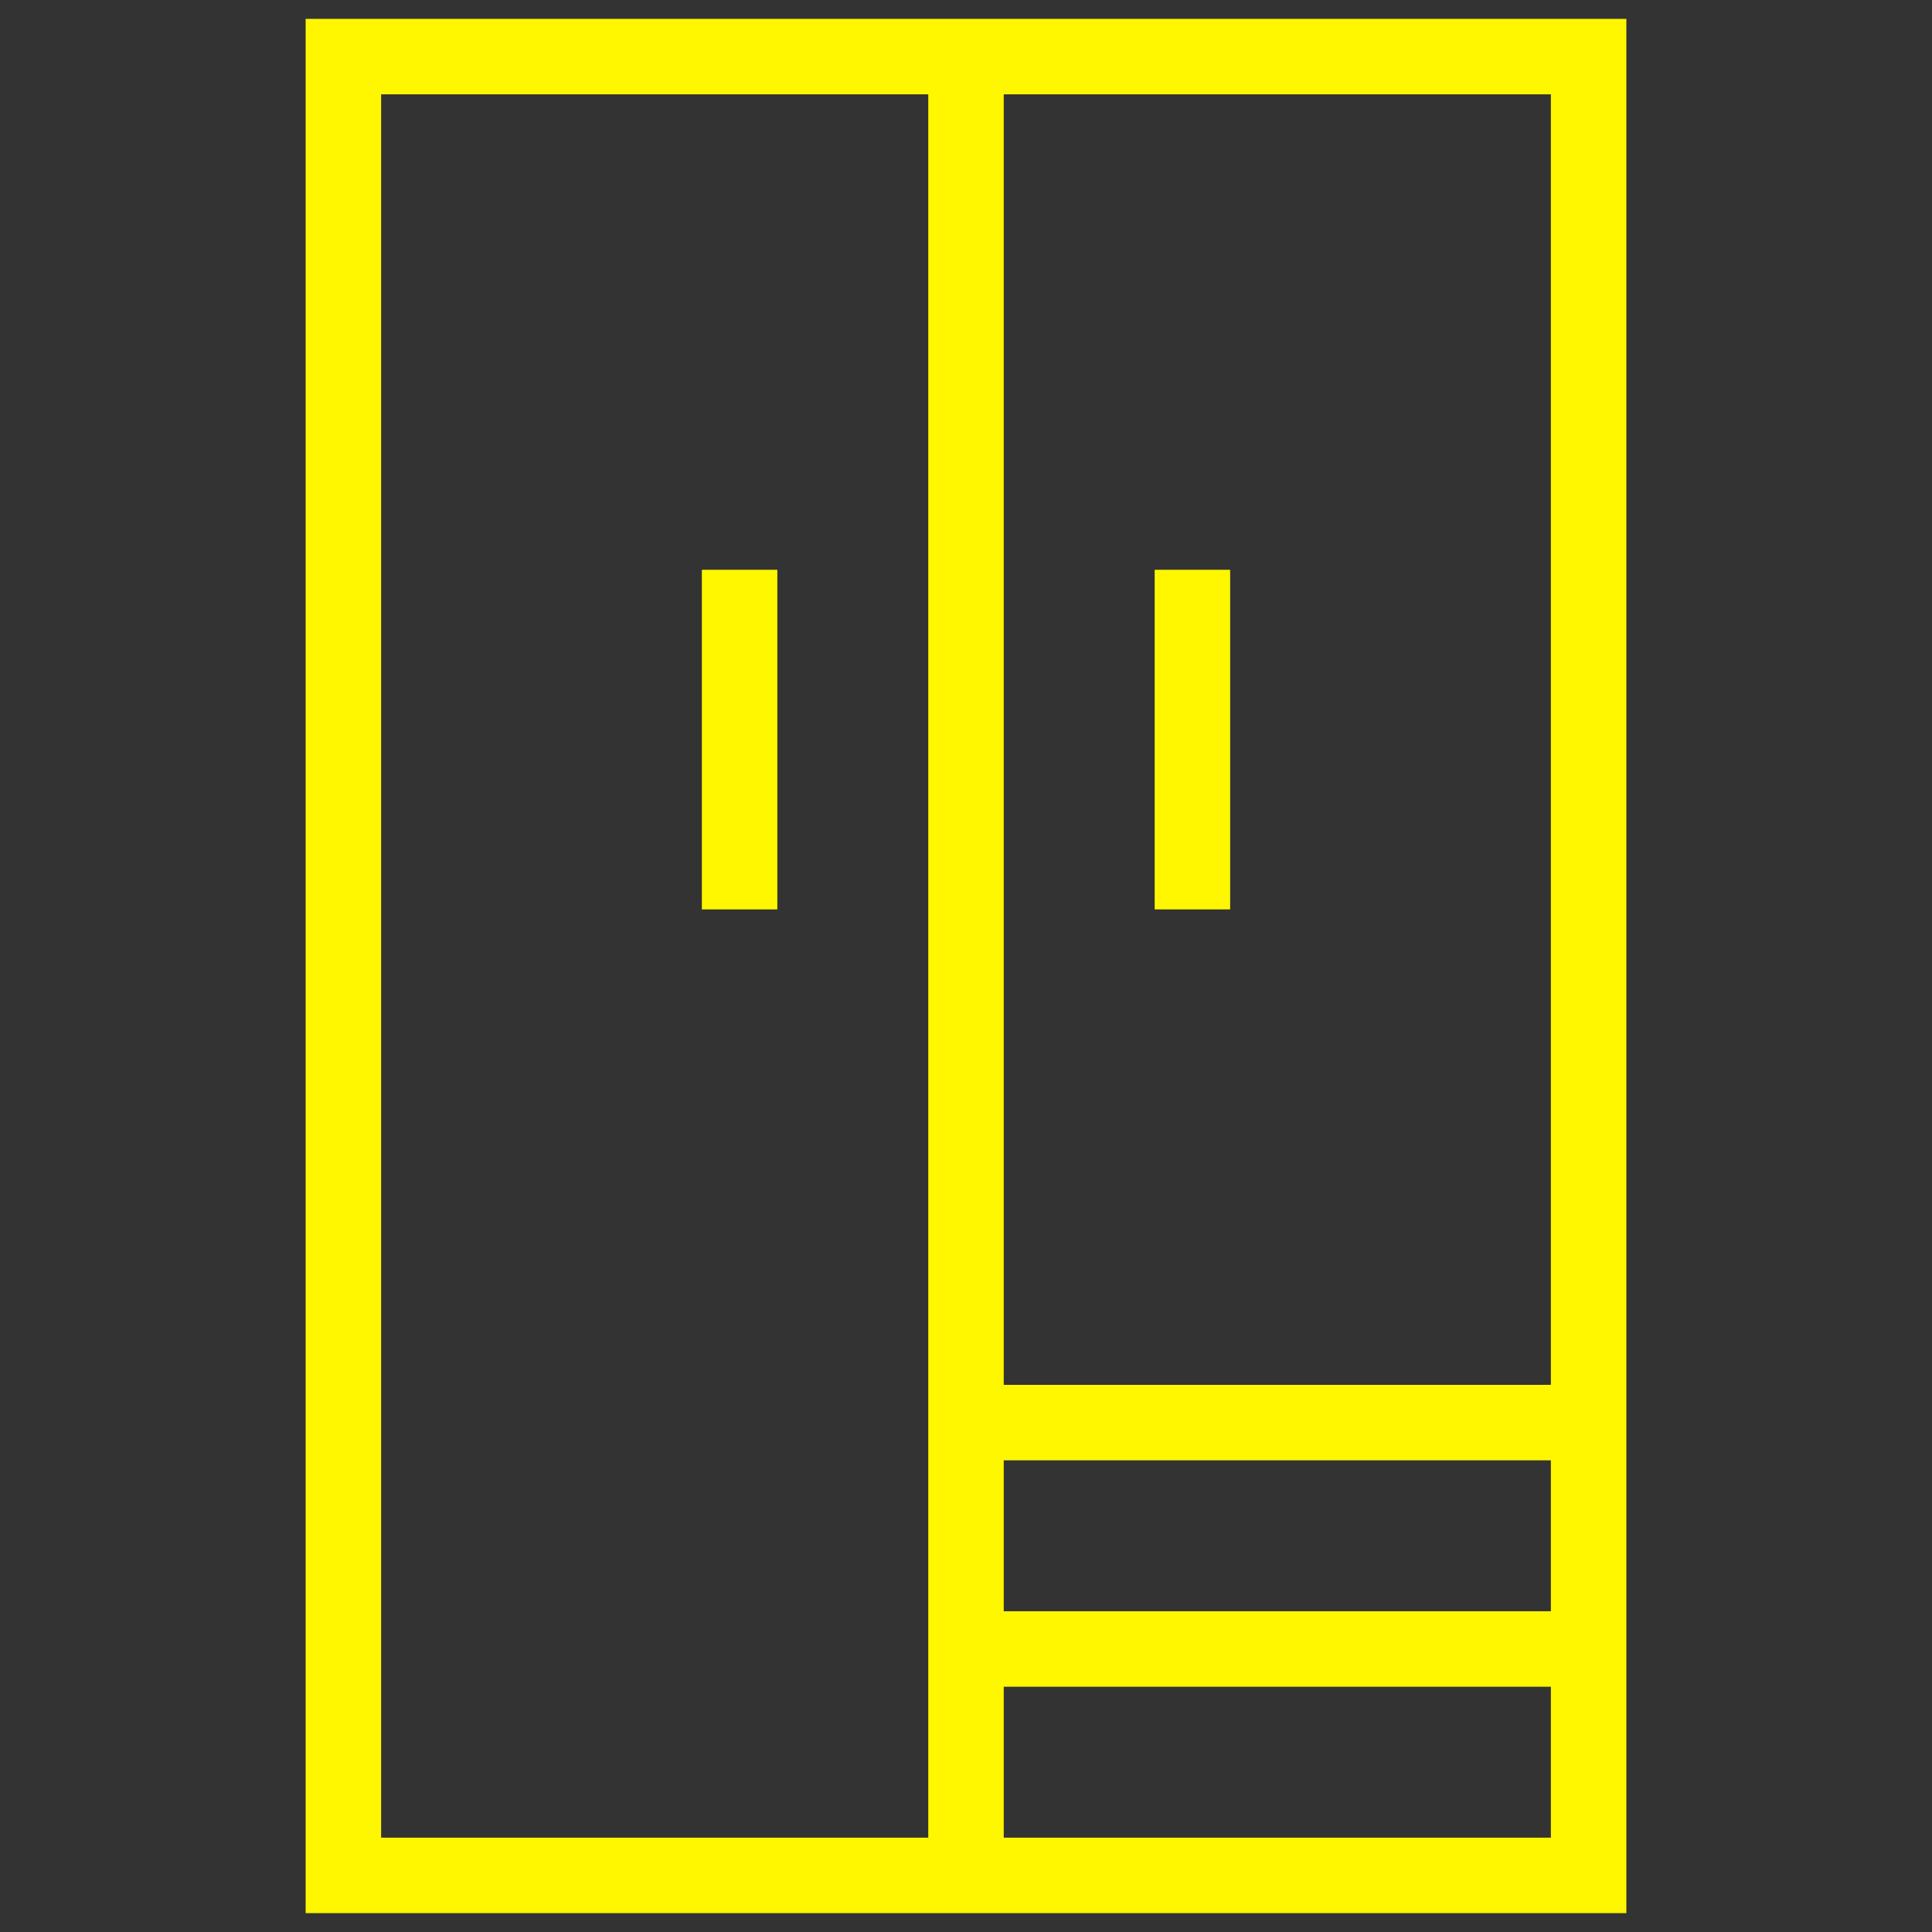 <svg version="1.1" id="Capa_1" xmlns="http://www.w3.org/2000/svg" xmlns:xlink="http://www.w3.org/1999/xlink" x="0px" y="0px" viewBox="0 0 512 512" style="enable-background:new 0 0 512 512;" xml:space="preserve" width="300" height="300" xmlns:svgjs="http://svgjs.dev/svgjs"><rect x="0" y="0" width="512" height="512" fill="#333333" stroke="none"/><g width="100%" height="100%" transform="matrix(1,0,0,1,0,0)"><g>
	<rect x="91" y="15" style="stroke-miterlimit: 10;" width="330" height="482" fill="none" fill-opacity="1" stroke="#fff700" stroke-opacity="1" data-original-stroke-color="#000000ff" stroke-width="20" data-original-stroke-width="30"/>
	<line style="stroke-miterlimit: 10;" x1="421" y1="377" x2="256" y2="377" fill="none" fill-opacity="1" stroke="#fff700" stroke-opacity="1" data-original-stroke-color="#000000ff" stroke-width="20" data-original-stroke-width="30"/>
	<line style="stroke-miterlimit: 10;" x1="316" y1="241" x2="316" y2="151" fill="none" fill-opacity="1" stroke="#fff700" stroke-opacity="1" data-original-stroke-color="#000000ff" stroke-width="20" data-original-stroke-width="30"/>
	<line style="stroke-miterlimit: 10;" x1="196" y1="151" x2="196" y2="241" fill="none" fill-opacity="1" stroke="#fff700" stroke-opacity="1" data-original-stroke-color="#000000ff" stroke-width="20" data-original-stroke-width="30"/>
	<line style="stroke-miterlimit: 10;" x1="256" y1="15" x2="256" y2="497" fill="none" fill-opacity="1" stroke="#fff700" stroke-opacity="1" data-original-stroke-color="#000000ff" stroke-width="20" data-original-stroke-width="30"/>
	<line style="stroke-miterlimit: 10;" x1="256" y1="437" x2="421" y2="437" fill="none" fill-opacity="1" stroke="#fff700" stroke-opacity="1" data-original-stroke-color="#000000ff" stroke-width="20" data-original-stroke-width="30"/>
</g><g>
</g><g>
</g><g>
</g><g>
</g><g>
</g><g>
</g><g>
</g><g>
</g><g>
</g><g>
</g><g>
</g><g>
</g><g>
</g><g>
</g><g>
</g></g></svg>